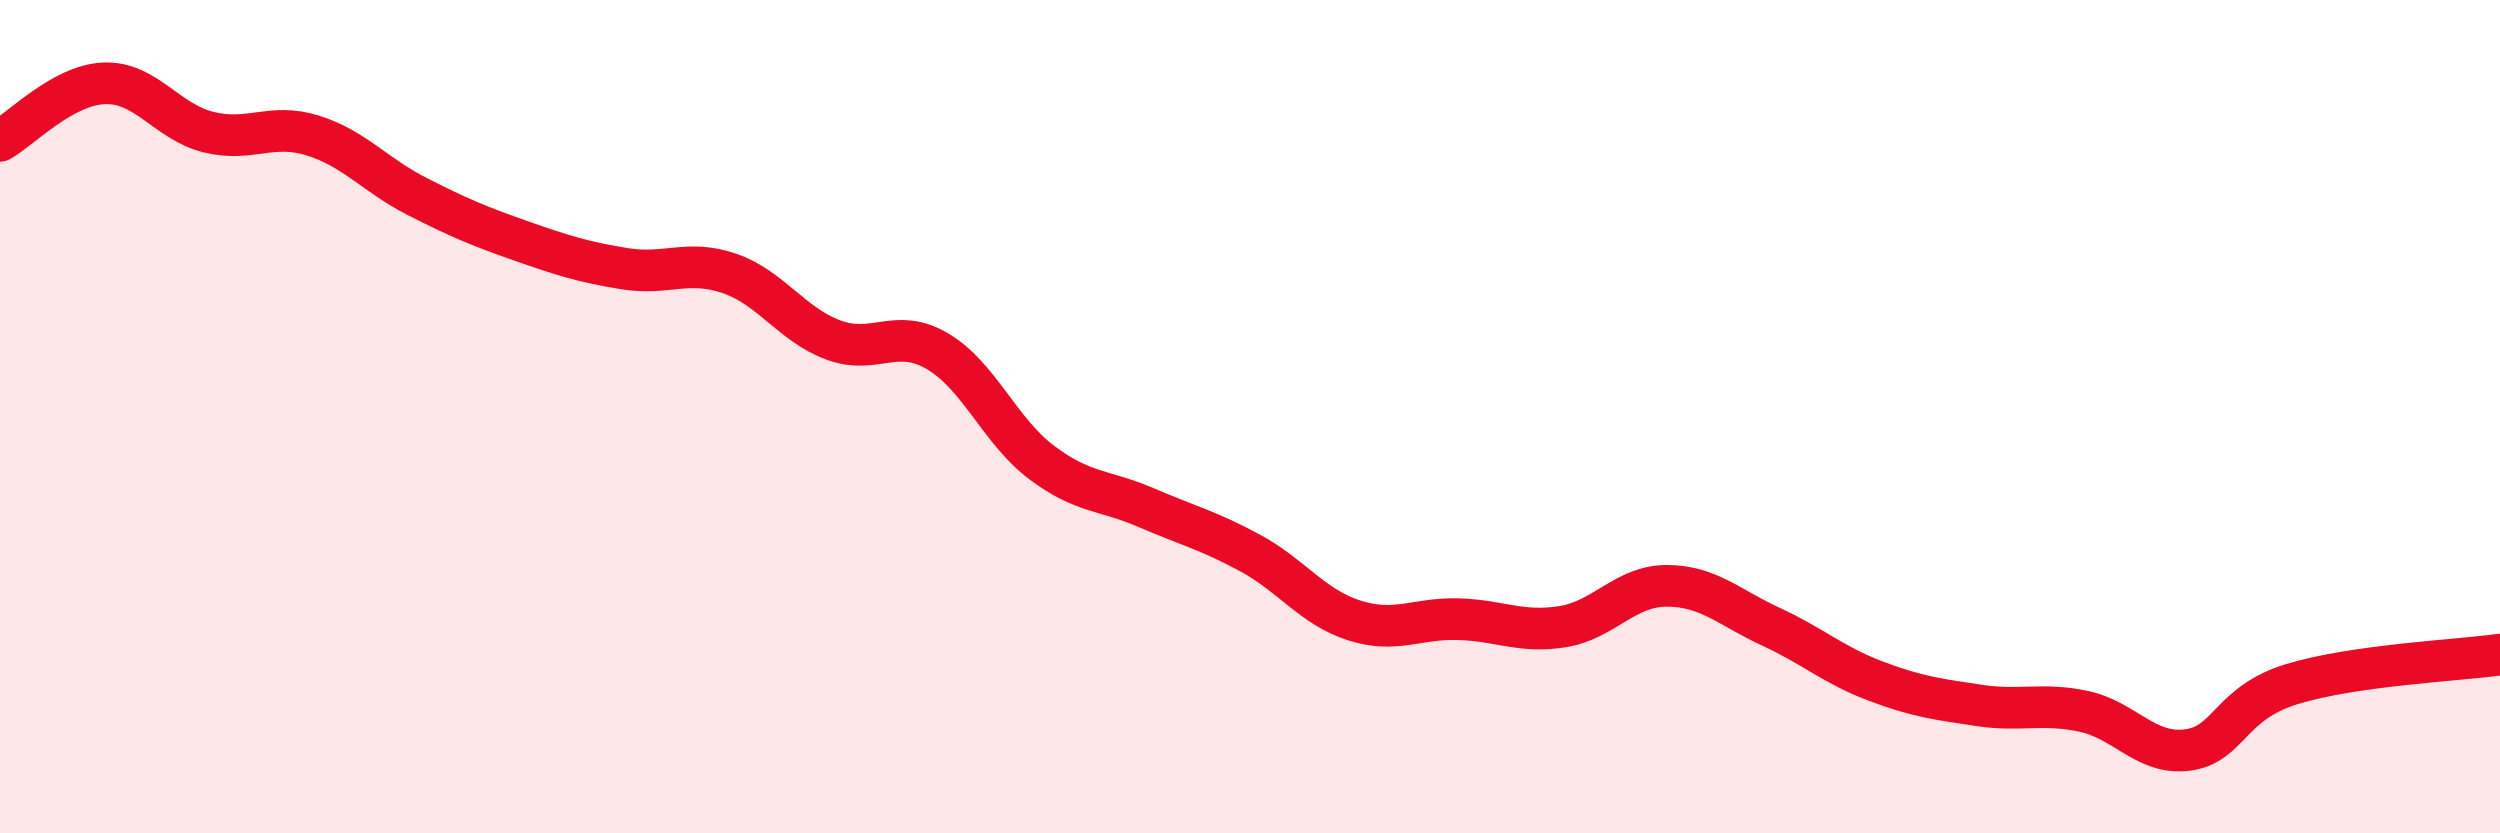 
    <svg width="60" height="20" viewBox="0 0 60 20" xmlns="http://www.w3.org/2000/svg">
      <path
        d="M 0,3.38 C 0.5,3.1 1.5,2.04 2.5,2 C 3.5,1.96 4,2.92 5,3.17 C 6,3.42 6.5,2.94 7.5,3.25 C 8.5,3.56 9,4.2 10,4.71 C 11,5.22 11.5,5.43 12.5,5.78 C 13.5,6.13 14,6.29 15,6.45 C 16,6.61 16.5,6.22 17.5,6.56 C 18.5,6.9 19,7.79 20,8.16 C 21,8.53 21.5,7.84 22.5,8.43 C 23.5,9.02 24,10.35 25,11.1 C 26,11.85 26.5,11.75 27.5,12.18 C 28.5,12.61 29,12.73 30,13.27 C 31,13.81 31.5,14.57 32.5,14.89 C 33.5,15.21 34,14.83 35,14.86 C 36,14.89 36.5,15.2 37.5,15.04 C 38.5,14.88 39,14.06 40,14.06 C 41,14.06 41.5,14.58 42.5,15.04 C 43.5,15.5 44,15.96 45,16.34 C 46,16.72 46.5,16.78 47.5,16.93 C 48.5,17.08 49,16.86 50,17.07 C 51,17.28 51.5,18.13 52.5,18 C 53.5,17.87 53.5,16.88 55,16.42 C 56.5,15.96 59,15.85 60,15.71L60 20L0 20Z"
        fill="#EB0A25"
        opacity="0.1"
        stroke-linecap="round"
        stroke-linejoin="round"
      />
      <path
        d="M 0,3.38 C 0.5,3.1 1.5,2.04 2.5,2 C 3.5,1.96 4,2.92 5,3.17 C 6,3.42 6.5,2.94 7.5,3.25 C 8.5,3.56 9,4.2 10,4.71 C 11,5.22 11.5,5.43 12.5,5.78 C 13.5,6.13 14,6.29 15,6.45 C 16,6.61 16.5,6.22 17.5,6.56 C 18.5,6.9 19,7.79 20,8.16 C 21,8.53 21.5,7.84 22.5,8.43 C 23.5,9.02 24,10.35 25,11.1 C 26,11.85 26.5,11.75 27.5,12.18 C 28.5,12.61 29,12.73 30,13.27 C 31,13.81 31.5,14.57 32.5,14.89 C 33.5,15.21 34,14.83 35,14.86 C 36,14.89 36.5,15.2 37.5,15.04 C 38.5,14.88 39,14.06 40,14.06 C 41,14.06 41.5,14.58 42.5,15.04 C 43.5,15.5 44,15.96 45,16.34 C 46,16.72 46.5,16.78 47.5,16.93 C 48.5,17.08 49,16.86 50,17.07 C 51,17.28 51.5,18.13 52.5,18 C 53.5,17.87 53.5,16.88 55,16.42 C 56.5,15.96 59,15.85 60,15.71"
        stroke="#EB0A25"
        stroke-width="1"
        fill="none"
        stroke-linecap="round"
        stroke-linejoin="round"
      />
    </svg>
  